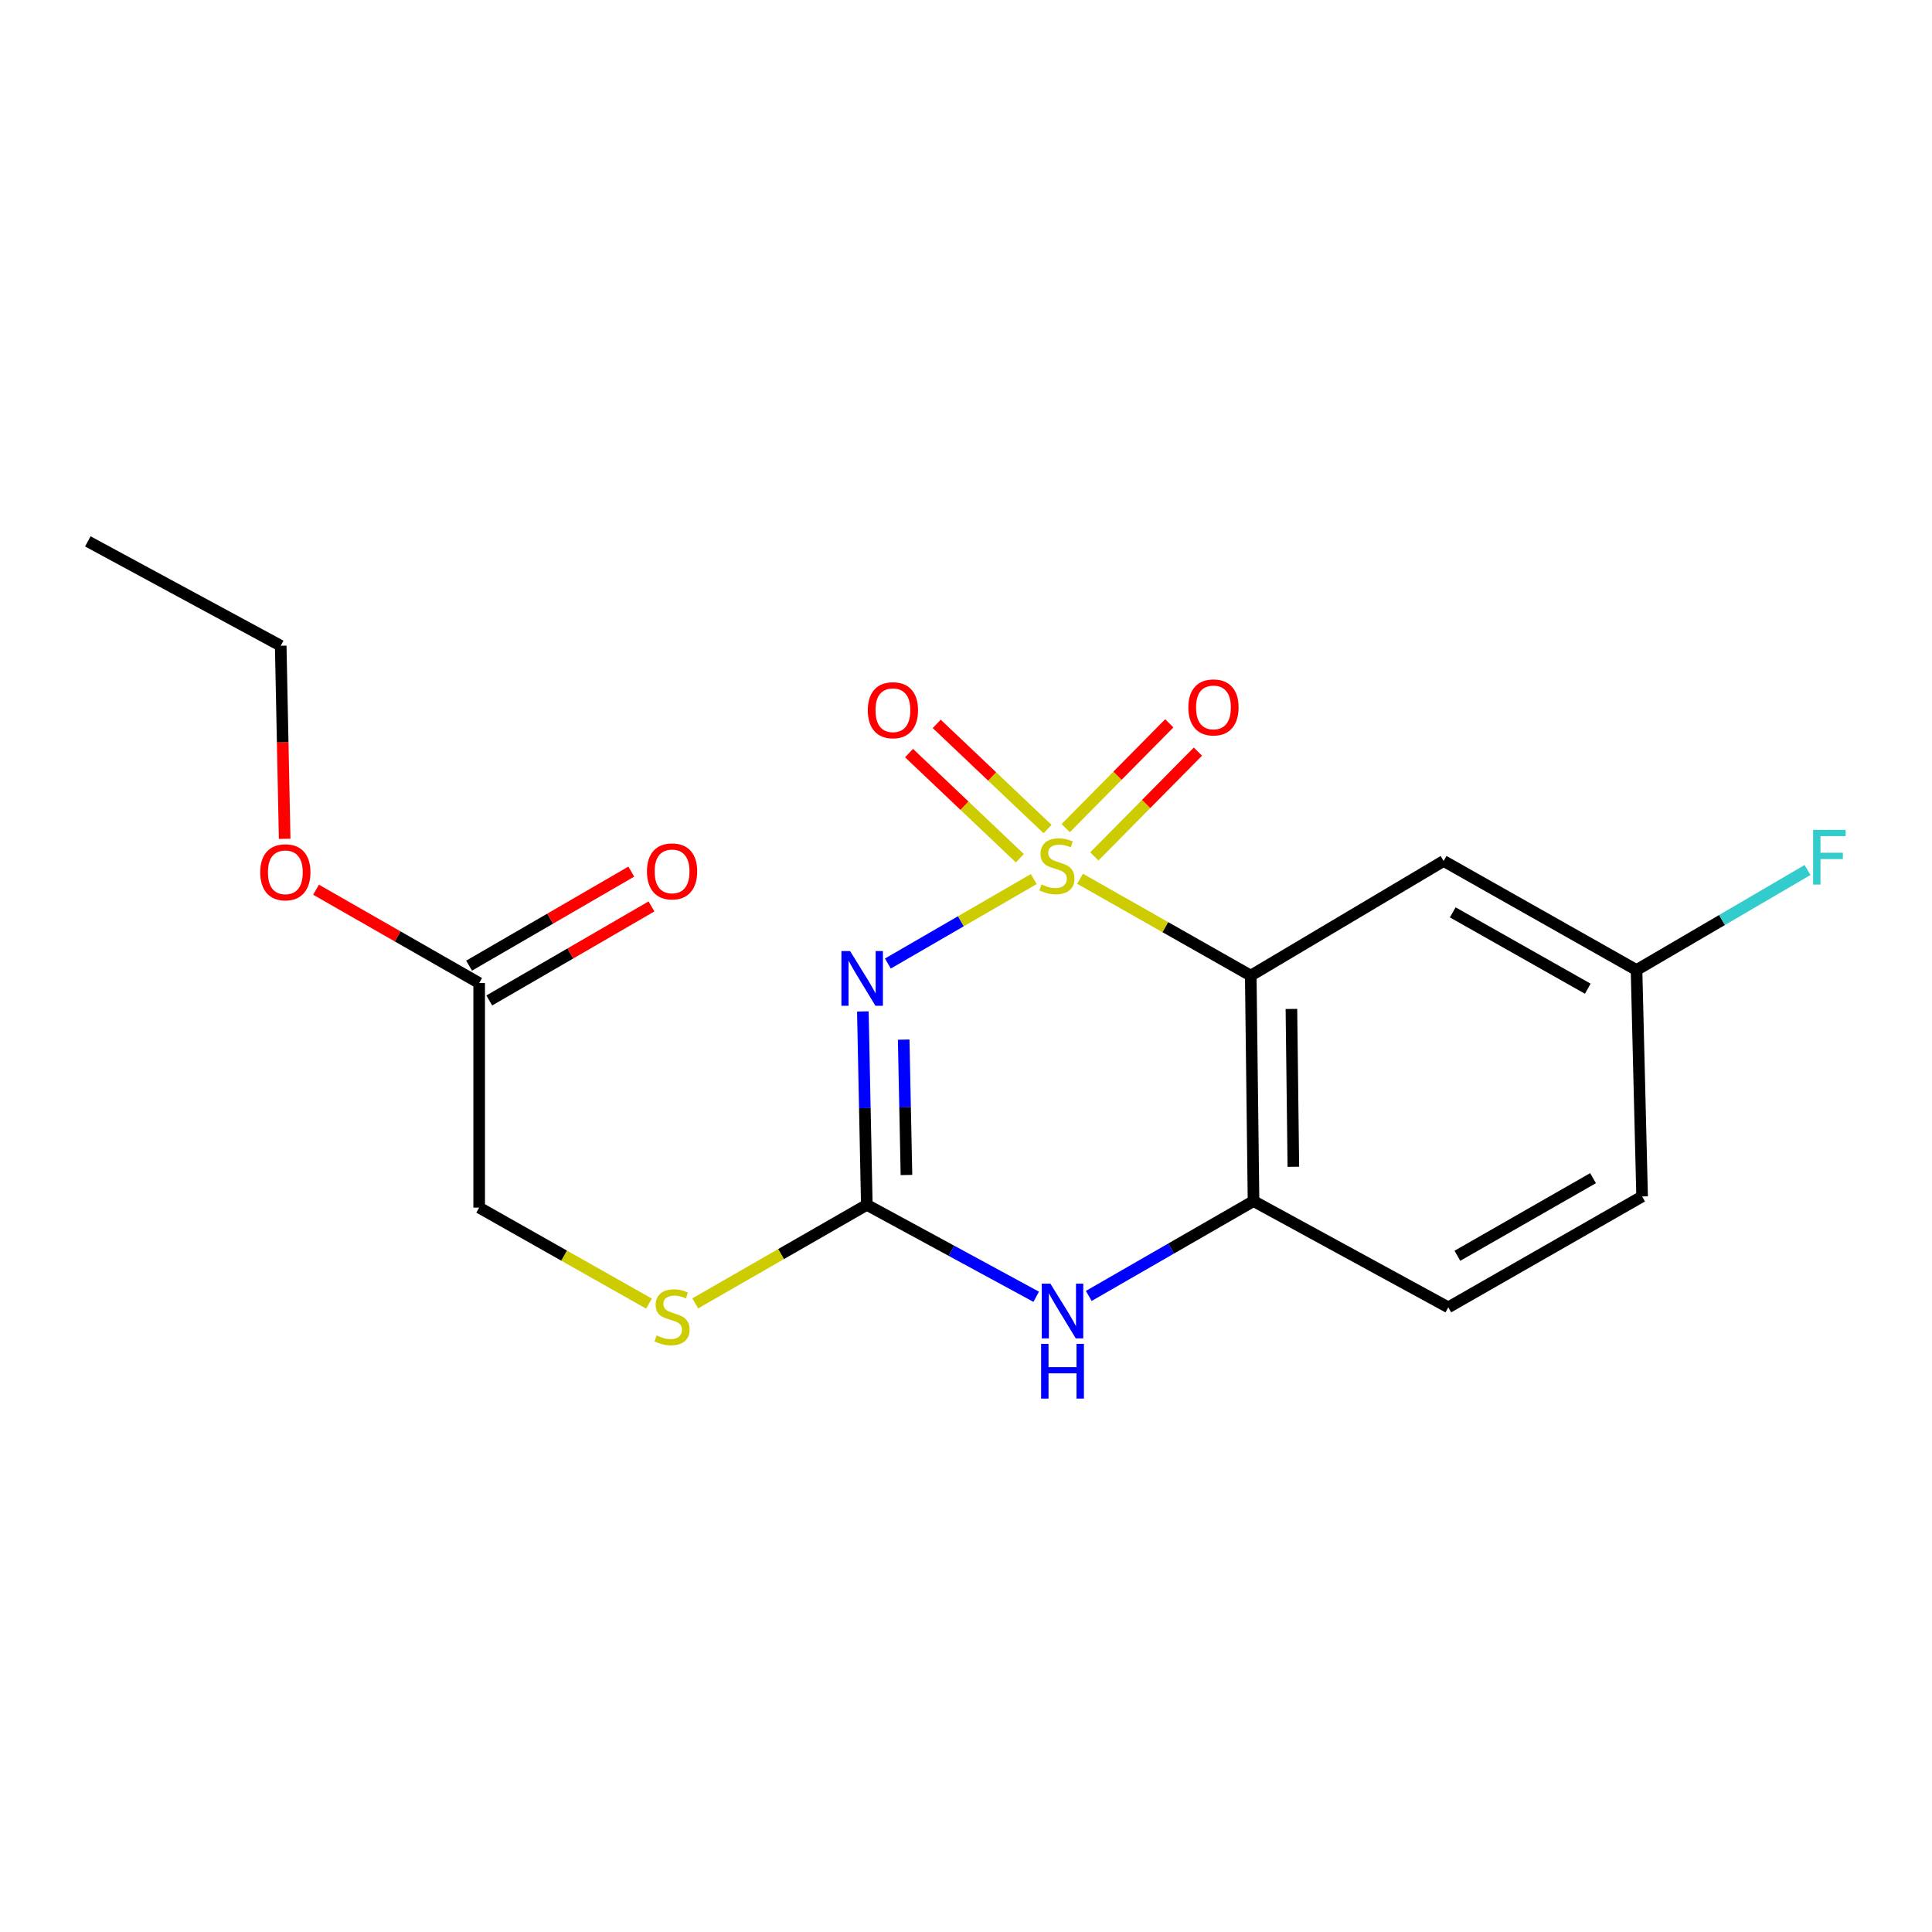<?xml version='1.0' encoding='iso-8859-1'?>
<svg version='1.1' baseProfile='full'
              xmlns='http://www.w3.org/2000/svg'
                      xmlns:rdkit='http://www.rdkit.org/xml'
                      xmlns:xlink='http://www.w3.org/1999/xlink'
                  xml:space='preserve'
width='1000px' height='1000px' viewBox='0 0 1000 1000'>
<!-- END OF HEADER -->
<rect style='opacity:1.0;fill:#FFFFFF;stroke:none' width='1000' height='1000' x='0' y='0'> </rect>
<path class='bond-0' d='M 535.068,455.002 L 497.316,476.861' style='fill:none;fill-rule:evenodd;stroke:#CCCC00;stroke-width:6px;stroke-linecap:butt;stroke-linejoin:miter;stroke-opacity:1' />
<path class='bond-0' d='M 497.316,476.861 L 459.563,498.719' style='fill:none;fill-rule:evenodd;stroke:#0000FF;stroke-width:6px;stroke-linecap:butt;stroke-linejoin:miter;stroke-opacity:1' />
<path class='bond-1' d='M 559.024,454.846 L 603.206,479.911' style='fill:none;fill-rule:evenodd;stroke:#CCCC00;stroke-width:6px;stroke-linecap:butt;stroke-linejoin:miter;stroke-opacity:1' />
<path class='bond-1' d='M 603.206,479.911 L 647.388,504.976' style='fill:none;fill-rule:evenodd;stroke:#000000;stroke-width:6px;stroke-linecap:butt;stroke-linejoin:miter;stroke-opacity:1' />
<path class='bond-5' d='M 566.43,443.277 L 593.234,416.156' style='fill:none;fill-rule:evenodd;stroke:#CCCC00;stroke-width:6px;stroke-linecap:butt;stroke-linejoin:miter;stroke-opacity:1' />
<path class='bond-5' d='M 593.234,416.156 L 620.037,389.036' style='fill:none;fill-rule:evenodd;stroke:#FF0000;stroke-width:6px;stroke-linecap:butt;stroke-linejoin:miter;stroke-opacity:1' />
<path class='bond-5' d='M 551.614,428.634 L 578.417,401.513' style='fill:none;fill-rule:evenodd;stroke:#CCCC00;stroke-width:6px;stroke-linecap:butt;stroke-linejoin:miter;stroke-opacity:1' />
<path class='bond-5' d='M 578.417,401.513 L 605.22,374.392' style='fill:none;fill-rule:evenodd;stroke:#FF0000;stroke-width:6px;stroke-linecap:butt;stroke-linejoin:miter;stroke-opacity:1' />
<path class='bond-6' d='M 542.224,429.113 L 513.538,401.897' style='fill:none;fill-rule:evenodd;stroke:#CCCC00;stroke-width:6px;stroke-linecap:butt;stroke-linejoin:miter;stroke-opacity:1' />
<path class='bond-6' d='M 513.538,401.897 L 484.852,374.681' style='fill:none;fill-rule:evenodd;stroke:#FF0000;stroke-width:6px;stroke-linecap:butt;stroke-linejoin:miter;stroke-opacity:1' />
<path class='bond-6' d='M 527.886,444.225 L 499.2,417.01' style='fill:none;fill-rule:evenodd;stroke:#CCCC00;stroke-width:6px;stroke-linecap:butt;stroke-linejoin:miter;stroke-opacity:1' />
<path class='bond-6' d='M 499.2,417.01 L 470.514,389.794' style='fill:none;fill-rule:evenodd;stroke:#FF0000;stroke-width:6px;stroke-linecap:butt;stroke-linejoin:miter;stroke-opacity:1' />
<path class='bond-2' d='M 446.609,523.513 L 447.637,573.569' style='fill:none;fill-rule:evenodd;stroke:#0000FF;stroke-width:6px;stroke-linecap:butt;stroke-linejoin:miter;stroke-opacity:1' />
<path class='bond-2' d='M 447.637,573.569 L 448.665,623.625' style='fill:none;fill-rule:evenodd;stroke:#000000;stroke-width:6px;stroke-linecap:butt;stroke-linejoin:miter;stroke-opacity:1' />
<path class='bond-2' d='M 467.745,538.102 L 468.464,573.141' style='fill:none;fill-rule:evenodd;stroke:#0000FF;stroke-width:6px;stroke-linecap:butt;stroke-linejoin:miter;stroke-opacity:1' />
<path class='bond-2' d='M 468.464,573.141 L 469.184,608.18' style='fill:none;fill-rule:evenodd;stroke:#000000;stroke-width:6px;stroke-linecap:butt;stroke-linejoin:miter;stroke-opacity:1' />
<path class='bond-4' d='M 647.388,504.976 L 648.824,621.68' style='fill:none;fill-rule:evenodd;stroke:#000000;stroke-width:6px;stroke-linecap:butt;stroke-linejoin:miter;stroke-opacity:1' />
<path class='bond-4' d='M 668.434,522.226 L 669.438,603.919' style='fill:none;fill-rule:evenodd;stroke:#000000;stroke-width:6px;stroke-linecap:butt;stroke-linejoin:miter;stroke-opacity:1' />
<path class='bond-7' d='M 647.388,504.976 L 747.219,445.64' style='fill:none;fill-rule:evenodd;stroke:#000000;stroke-width:6px;stroke-linecap:butt;stroke-linejoin:miter;stroke-opacity:1' />
<path class='bond-8' d='M 448.665,623.625 L 404.257,649.122' style='fill:none;fill-rule:evenodd;stroke:#000000;stroke-width:6px;stroke-linecap:butt;stroke-linejoin:miter;stroke-opacity:1' />
<path class='bond-8' d='M 404.257,649.122 L 359.848,674.62' style='fill:none;fill-rule:evenodd;stroke:#CCCC00;stroke-width:6px;stroke-linecap:butt;stroke-linejoin:miter;stroke-opacity:1' />
<path class='bond-19' d='M 448.665,623.625 L 492.499,647.415' style='fill:none;fill-rule:evenodd;stroke:#000000;stroke-width:6px;stroke-linecap:butt;stroke-linejoin:miter;stroke-opacity:1' />
<path class='bond-19' d='M 492.499,647.415 L 536.333,671.205' style='fill:none;fill-rule:evenodd;stroke:#0000FF;stroke-width:6px;stroke-linecap:butt;stroke-linejoin:miter;stroke-opacity:1' />
<path class='bond-3' d='M 563.546,670.773 L 606.185,646.226' style='fill:none;fill-rule:evenodd;stroke:#0000FF;stroke-width:6px;stroke-linecap:butt;stroke-linejoin:miter;stroke-opacity:1' />
<path class='bond-3' d='M 606.185,646.226 L 648.824,621.68' style='fill:none;fill-rule:evenodd;stroke:#000000;stroke-width:6px;stroke-linecap:butt;stroke-linejoin:miter;stroke-opacity:1' />
<path class='bond-10' d='M 648.824,621.68 L 749.638,676.676' style='fill:none;fill-rule:evenodd;stroke:#000000;stroke-width:6px;stroke-linecap:butt;stroke-linejoin:miter;stroke-opacity:1' />
<path class='bond-12' d='M 747.219,445.64 L 847.061,502.083' style='fill:none;fill-rule:evenodd;stroke:#000000;stroke-width:6px;stroke-linecap:butt;stroke-linejoin:miter;stroke-opacity:1' />
<path class='bond-12' d='M 751.943,472.241 L 821.833,511.751' style='fill:none;fill-rule:evenodd;stroke:#000000;stroke-width:6px;stroke-linecap:butt;stroke-linejoin:miter;stroke-opacity:1' />
<path class='bond-13' d='M 335.915,674.748 L 291.968,649.904' style='fill:none;fill-rule:evenodd;stroke:#CCCC00;stroke-width:6px;stroke-linecap:butt;stroke-linejoin:miter;stroke-opacity:1' />
<path class='bond-13' d='M 291.968,649.904 L 248.02,625.06' style='fill:none;fill-rule:evenodd;stroke:#000000;stroke-width:6px;stroke-linecap:butt;stroke-linejoin:miter;stroke-opacity:1' />
<path class='bond-9' d='M 248.02,508.83 L 248.02,625.06' style='fill:none;fill-rule:evenodd;stroke:#000000;stroke-width:6px;stroke-linecap:butt;stroke-linejoin:miter;stroke-opacity:1' />
<path class='bond-11' d='M 253.244,517.841 L 295.223,493.507' style='fill:none;fill-rule:evenodd;stroke:#000000;stroke-width:6px;stroke-linecap:butt;stroke-linejoin:miter;stroke-opacity:1' />
<path class='bond-11' d='M 295.223,493.507 L 337.201,469.172' style='fill:none;fill-rule:evenodd;stroke:#FF0000;stroke-width:6px;stroke-linecap:butt;stroke-linejoin:miter;stroke-opacity:1' />
<path class='bond-11' d='M 242.797,499.819 L 284.775,475.484' style='fill:none;fill-rule:evenodd;stroke:#000000;stroke-width:6px;stroke-linecap:butt;stroke-linejoin:miter;stroke-opacity:1' />
<path class='bond-11' d='M 284.775,475.484 L 326.754,451.15' style='fill:none;fill-rule:evenodd;stroke:#FF0000;stroke-width:6px;stroke-linecap:butt;stroke-linejoin:miter;stroke-opacity:1' />
<path class='bond-16' d='M 248.02,508.83 L 205.801,484.669' style='fill:none;fill-rule:evenodd;stroke:#000000;stroke-width:6px;stroke-linecap:butt;stroke-linejoin:miter;stroke-opacity:1' />
<path class='bond-16' d='M 205.801,484.669 L 163.582,460.509' style='fill:none;fill-rule:evenodd;stroke:#FF0000;stroke-width:6px;stroke-linecap:butt;stroke-linejoin:miter;stroke-opacity:1' />
<path class='bond-20' d='M 749.638,676.676 L 849.954,619.285' style='fill:none;fill-rule:evenodd;stroke:#000000;stroke-width:6px;stroke-linecap:butt;stroke-linejoin:miter;stroke-opacity:1' />
<path class='bond-20' d='M 754.341,649.986 L 824.562,609.812' style='fill:none;fill-rule:evenodd;stroke:#000000;stroke-width:6px;stroke-linecap:butt;stroke-linejoin:miter;stroke-opacity:1' />
<path class='bond-14' d='M 847.061,502.083 L 849.954,619.285' style='fill:none;fill-rule:evenodd;stroke:#000000;stroke-width:6px;stroke-linecap:butt;stroke-linejoin:miter;stroke-opacity:1' />
<path class='bond-15' d='M 847.061,502.083 L 891.321,476.197' style='fill:none;fill-rule:evenodd;stroke:#000000;stroke-width:6px;stroke-linecap:butt;stroke-linejoin:miter;stroke-opacity:1' />
<path class='bond-15' d='M 891.321,476.197 L 935.58,450.311' style='fill:none;fill-rule:evenodd;stroke:#33CCCC;stroke-width:6px;stroke-linecap:butt;stroke-linejoin:miter;stroke-opacity:1' />
<path class='bond-17' d='M 147.34,434.165 L 146.318,384.201' style='fill:none;fill-rule:evenodd;stroke:#FF0000;stroke-width:6px;stroke-linecap:butt;stroke-linejoin:miter;stroke-opacity:1' />
<path class='bond-17' d='M 146.318,384.201 L 145.297,334.237' style='fill:none;fill-rule:evenodd;stroke:#000000;stroke-width:6px;stroke-linecap:butt;stroke-linejoin:miter;stroke-opacity:1' />
<path class='bond-18' d='M 145.297,334.237 L 45.455,280.213' style='fill:none;fill-rule:evenodd;stroke:#000000;stroke-width:6px;stroke-linecap:butt;stroke-linejoin:miter;stroke-opacity:1' />
<path  class='atom-0' d='M 539.06 457.779
Q 539.38 457.899, 540.7 458.459
Q 542.02 459.019, 543.46 459.379
Q 544.94 459.699, 546.38 459.699
Q 549.06 459.699, 550.62 458.419
Q 552.18 457.099, 552.18 454.819
Q 552.18 453.259, 551.38 452.299
Q 550.62 451.339, 549.42 450.819
Q 548.22 450.299, 546.22 449.699
Q 543.7 448.939, 542.18 448.219
Q 540.7 447.499, 539.62 445.979
Q 538.58 444.459, 538.58 441.899
Q 538.58 438.339, 540.98 436.139
Q 543.42 433.939, 548.22 433.939
Q 551.5 433.939, 555.22 435.499
L 554.3 438.579
Q 550.9 437.179, 548.34 437.179
Q 545.58 437.179, 544.06 438.339
Q 542.54 439.459, 542.58 441.419
Q 542.58 442.939, 543.34 443.859
Q 544.14 444.779, 545.26 445.299
Q 546.42 445.819, 548.34 446.419
Q 550.9 447.219, 552.42 448.019
Q 553.94 448.819, 555.02 450.459
Q 556.14 452.059, 556.14 454.819
Q 556.14 458.739, 553.5 460.859
Q 550.9 462.939, 546.54 462.939
Q 544.02 462.939, 542.1 462.379
Q 540.22 461.859, 537.98 460.939
L 539.06 457.779
' fill='#CCCC00'/>
<path  class='atom-1' d='M 439.998 492.263
L 449.278 507.263
Q 450.198 508.743, 451.678 511.423
Q 453.158 514.103, 453.238 514.263
L 453.238 492.263
L 456.998 492.263
L 456.998 520.583
L 453.118 520.583
L 443.158 504.183
Q 441.998 502.263, 440.758 500.063
Q 439.558 497.863, 439.198 497.183
L 439.198 520.583
L 435.518 520.583
L 435.518 492.263
L 439.998 492.263
' fill='#0000FF'/>
<path  class='atom-4' d='M 543.694 664.437
L 552.974 679.437
Q 553.894 680.917, 555.374 683.597
Q 556.854 686.277, 556.934 686.437
L 556.934 664.437
L 560.694 664.437
L 560.694 692.757
L 556.814 692.757
L 546.854 676.357
Q 545.694 674.437, 544.454 672.237
Q 543.254 670.037, 542.894 669.357
L 542.894 692.757
L 539.214 692.757
L 539.214 664.437
L 543.694 664.437
' fill='#0000FF'/>
<path  class='atom-4' d='M 538.874 695.589
L 542.714 695.589
L 542.714 707.629
L 557.194 707.629
L 557.194 695.589
L 561.034 695.589
L 561.034 723.909
L 557.194 723.909
L 557.194 710.829
L 542.714 710.829
L 542.714 723.909
L 538.874 723.909
L 538.874 695.589
' fill='#0000FF'/>
<path  class='atom-6' d='M 615.084 366.154
Q 615.084 359.354, 618.444 355.554
Q 621.804 351.754, 628.084 351.754
Q 634.364 351.754, 637.724 355.554
Q 641.084 359.354, 641.084 366.154
Q 641.084 373.034, 637.684 376.954
Q 634.284 380.834, 628.084 380.834
Q 621.844 380.834, 618.444 376.954
Q 615.084 373.074, 615.084 366.154
M 628.084 377.634
Q 632.404 377.634, 634.724 374.754
Q 637.084 371.834, 637.084 366.154
Q 637.084 360.594, 634.724 357.794
Q 632.404 354.954, 628.084 354.954
Q 623.764 354.954, 621.404 357.754
Q 619.084 360.554, 619.084 366.154
Q 619.084 371.874, 621.404 374.754
Q 623.764 377.634, 628.084 377.634
' fill='#FF0000'/>
<path  class='atom-7' d='M 449.171 367.601
Q 449.171 360.801, 452.531 357.001
Q 455.891 353.201, 462.171 353.201
Q 468.451 353.201, 471.811 357.001
Q 475.171 360.801, 475.171 367.601
Q 475.171 374.481, 471.771 378.401
Q 468.371 382.281, 462.171 382.281
Q 455.931 382.281, 452.531 378.401
Q 449.171 374.521, 449.171 367.601
M 462.171 379.081
Q 466.491 379.081, 468.811 376.201
Q 471.171 373.281, 471.171 367.601
Q 471.171 362.041, 468.811 359.241
Q 466.491 356.401, 462.171 356.401
Q 457.851 356.401, 455.491 359.201
Q 453.171 362.001, 453.171 367.601
Q 453.171 373.321, 455.491 376.201
Q 457.851 379.081, 462.171 379.081
' fill='#FF0000'/>
<path  class='atom-9' d='M 339.862 691.222
Q 340.182 691.342, 341.502 691.902
Q 342.822 692.462, 344.262 692.822
Q 345.742 693.142, 347.182 693.142
Q 349.862 693.142, 351.422 691.862
Q 352.982 690.542, 352.982 688.262
Q 352.982 686.702, 352.182 685.742
Q 351.422 684.782, 350.222 684.262
Q 349.022 683.742, 347.022 683.142
Q 344.502 682.382, 342.982 681.662
Q 341.502 680.942, 340.422 679.422
Q 339.382 677.902, 339.382 675.342
Q 339.382 671.782, 341.782 669.582
Q 344.222 667.382, 349.022 667.382
Q 352.302 667.382, 356.022 668.942
L 355.102 672.022
Q 351.702 670.622, 349.142 670.622
Q 346.382 670.622, 344.862 671.782
Q 343.342 672.902, 343.382 674.862
Q 343.382 676.382, 344.142 677.302
Q 344.942 678.222, 346.062 678.742
Q 347.222 679.262, 349.142 679.862
Q 351.702 680.662, 353.222 681.462
Q 354.742 682.262, 355.822 683.902
Q 356.942 685.502, 356.942 688.262
Q 356.942 692.182, 354.302 694.302
Q 351.702 696.382, 347.342 696.382
Q 344.822 696.382, 342.902 695.822
Q 341.022 695.302, 338.782 694.382
L 339.862 691.222
' fill='#CCCC00'/>
<path  class='atom-12' d='M 334.862 451.032
Q 334.862 444.232, 338.222 440.432
Q 341.582 436.632, 347.862 436.632
Q 354.142 436.632, 357.502 440.432
Q 360.862 444.232, 360.862 451.032
Q 360.862 457.912, 357.462 461.832
Q 354.062 465.712, 347.862 465.712
Q 341.622 465.712, 338.222 461.832
Q 334.862 457.952, 334.862 451.032
M 347.862 462.512
Q 352.182 462.512, 354.502 459.632
Q 356.862 456.712, 356.862 451.032
Q 356.862 445.472, 354.502 442.672
Q 352.182 439.832, 347.862 439.832
Q 343.542 439.832, 341.182 442.632
Q 338.862 445.432, 338.862 451.032
Q 338.862 456.752, 341.182 459.632
Q 343.542 462.512, 347.862 462.512
' fill='#FF0000'/>
<path  class='atom-16' d='M 938.471 429.536
L 955.311 429.536
L 955.311 432.776
L 942.271 432.776
L 942.271 441.376
L 953.871 441.376
L 953.871 444.656
L 942.271 444.656
L 942.271 457.856
L 938.471 457.856
L 938.471 429.536
' fill='#33CCCC'/>
<path  class='atom-17' d='M 134.692 451.495
Q 134.692 444.695, 138.052 440.895
Q 141.412 437.095, 147.692 437.095
Q 153.972 437.095, 157.332 440.895
Q 160.692 444.695, 160.692 451.495
Q 160.692 458.375, 157.292 462.295
Q 153.892 466.175, 147.692 466.175
Q 141.452 466.175, 138.052 462.295
Q 134.692 458.415, 134.692 451.495
M 147.692 462.975
Q 152.012 462.975, 154.332 460.095
Q 156.692 457.175, 156.692 451.495
Q 156.692 445.935, 154.332 443.135
Q 152.012 440.295, 147.692 440.295
Q 143.372 440.295, 141.012 443.095
Q 138.692 445.895, 138.692 451.495
Q 138.692 457.215, 141.012 460.095
Q 143.372 462.975, 147.692 462.975
' fill='#FF0000'/>
</svg>

